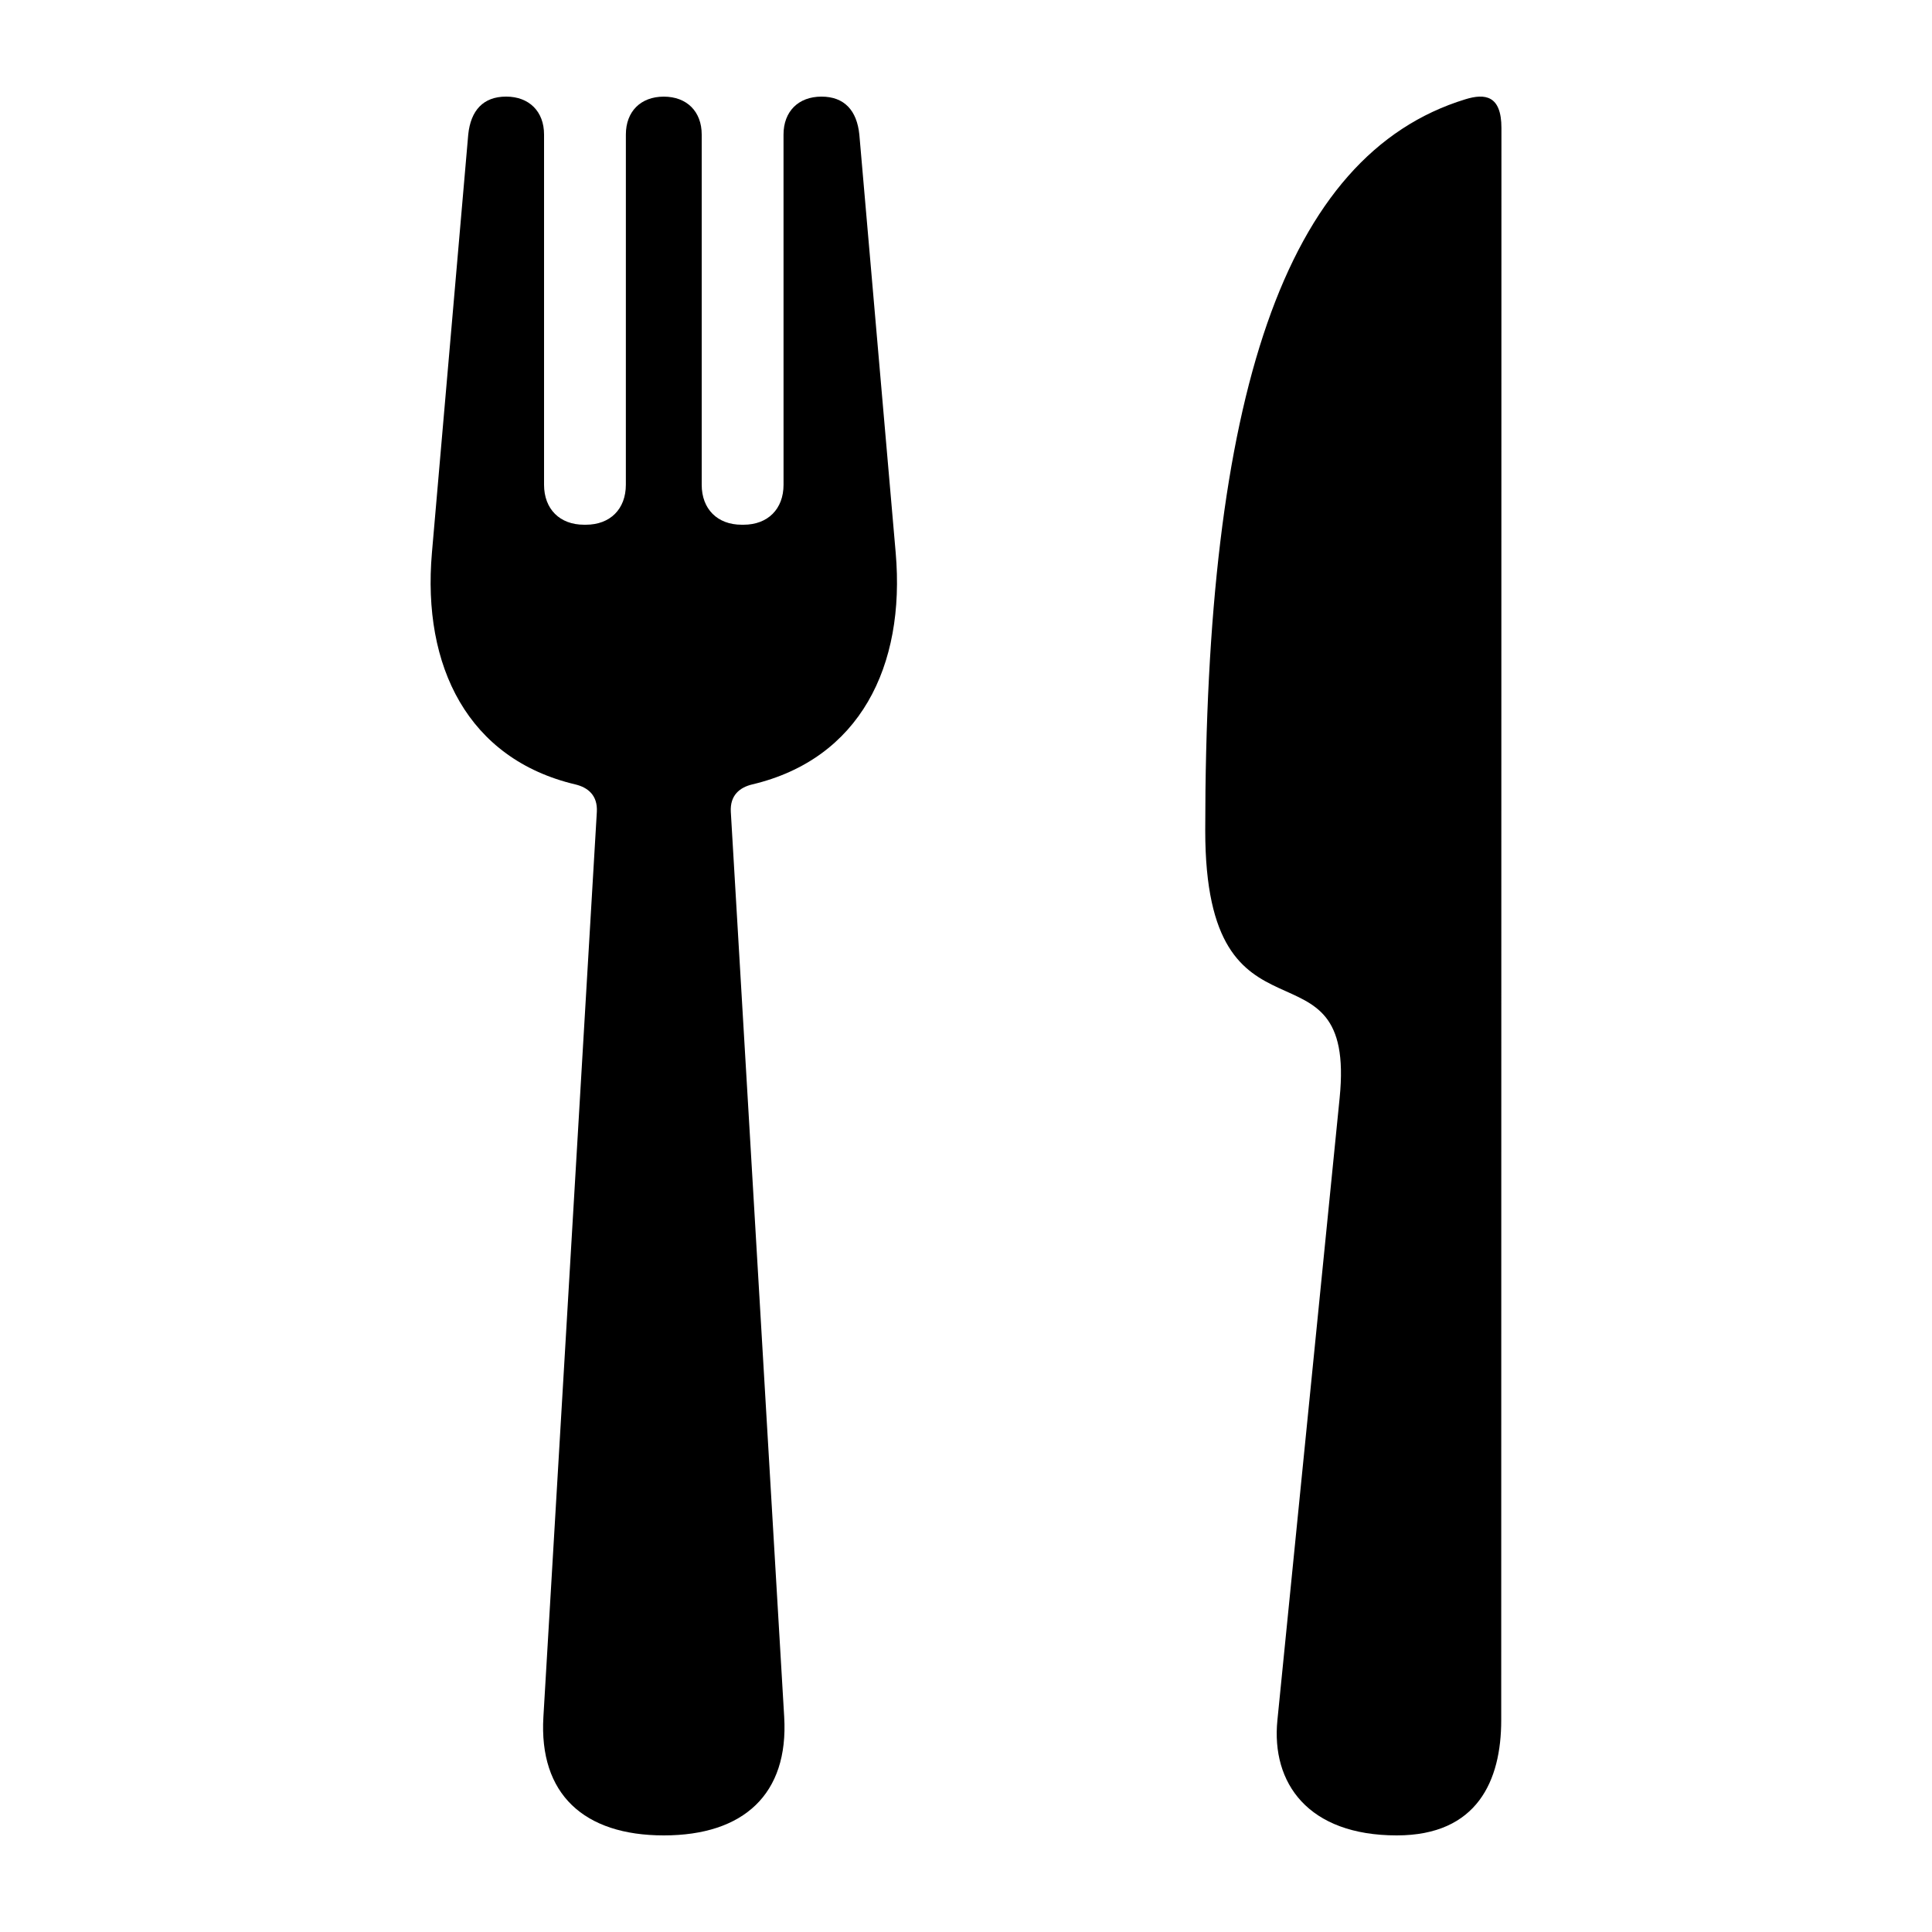 <svg height='100px' width='100px'  fill="#000000" xmlns="http://www.w3.org/2000/svg" xmlns:xlink="http://www.w3.org/1999/xlink" version="1.1" x="0px" y="0px" viewBox="0 0 100 100" enable-background="new 0 0 100 100" xml:space="preserve"><path d="M75.846,5.139c-9.4,2.881-13.463,15.448-13.463,37.852c0,12.054,7.834,5.064,6.957,13.833l-3.222,32.215  C65.793,92.289,67.702,95,72.297,95c4.176,0,5.406-2.846,5.406-5.961l0.011-82.415C77.714,4.928,76.859,4.828,75.846,5.139z"></path><path d="M44.479,6.962c-0.127-1.238-0.77-1.961-1.96-1.961c-1.194,0-1.964,0.769-1.964,1.961l0.001,18.128  c0,1.258-0.812,2.07-2.071,2.07H38.39c-1.258,0-2.07-0.812-2.07-2.07V6.963c0-1.191-0.77-1.961-1.963-1.961  s-1.963,0.769-1.962,1.961L32.394,25.09c0,1.258-0.811,2.07-2.07,2.07H30.23c-1.258,0-2.07-0.812-2.07-2.07V6.962  c0-1.191-0.77-1.961-1.963-1.962c-1.191,0-1.833,0.724-1.961,1.962l-1.88,21.651c-0.511,5.888,1.872,10.673,7.421,11.988  c0.648,0.154,1.166,0.562,1.115,1.427l-2.766,46.841C27.889,92.861,30.223,95,34.358,95c4.135,0,6.466-2.137,6.232-6.13  l-2.763-46.844c-0.051-0.865,0.467-1.273,1.115-1.426c5.547-1.316,7.93-6.1,7.419-11.987L44.479,6.962z"></path></svg>